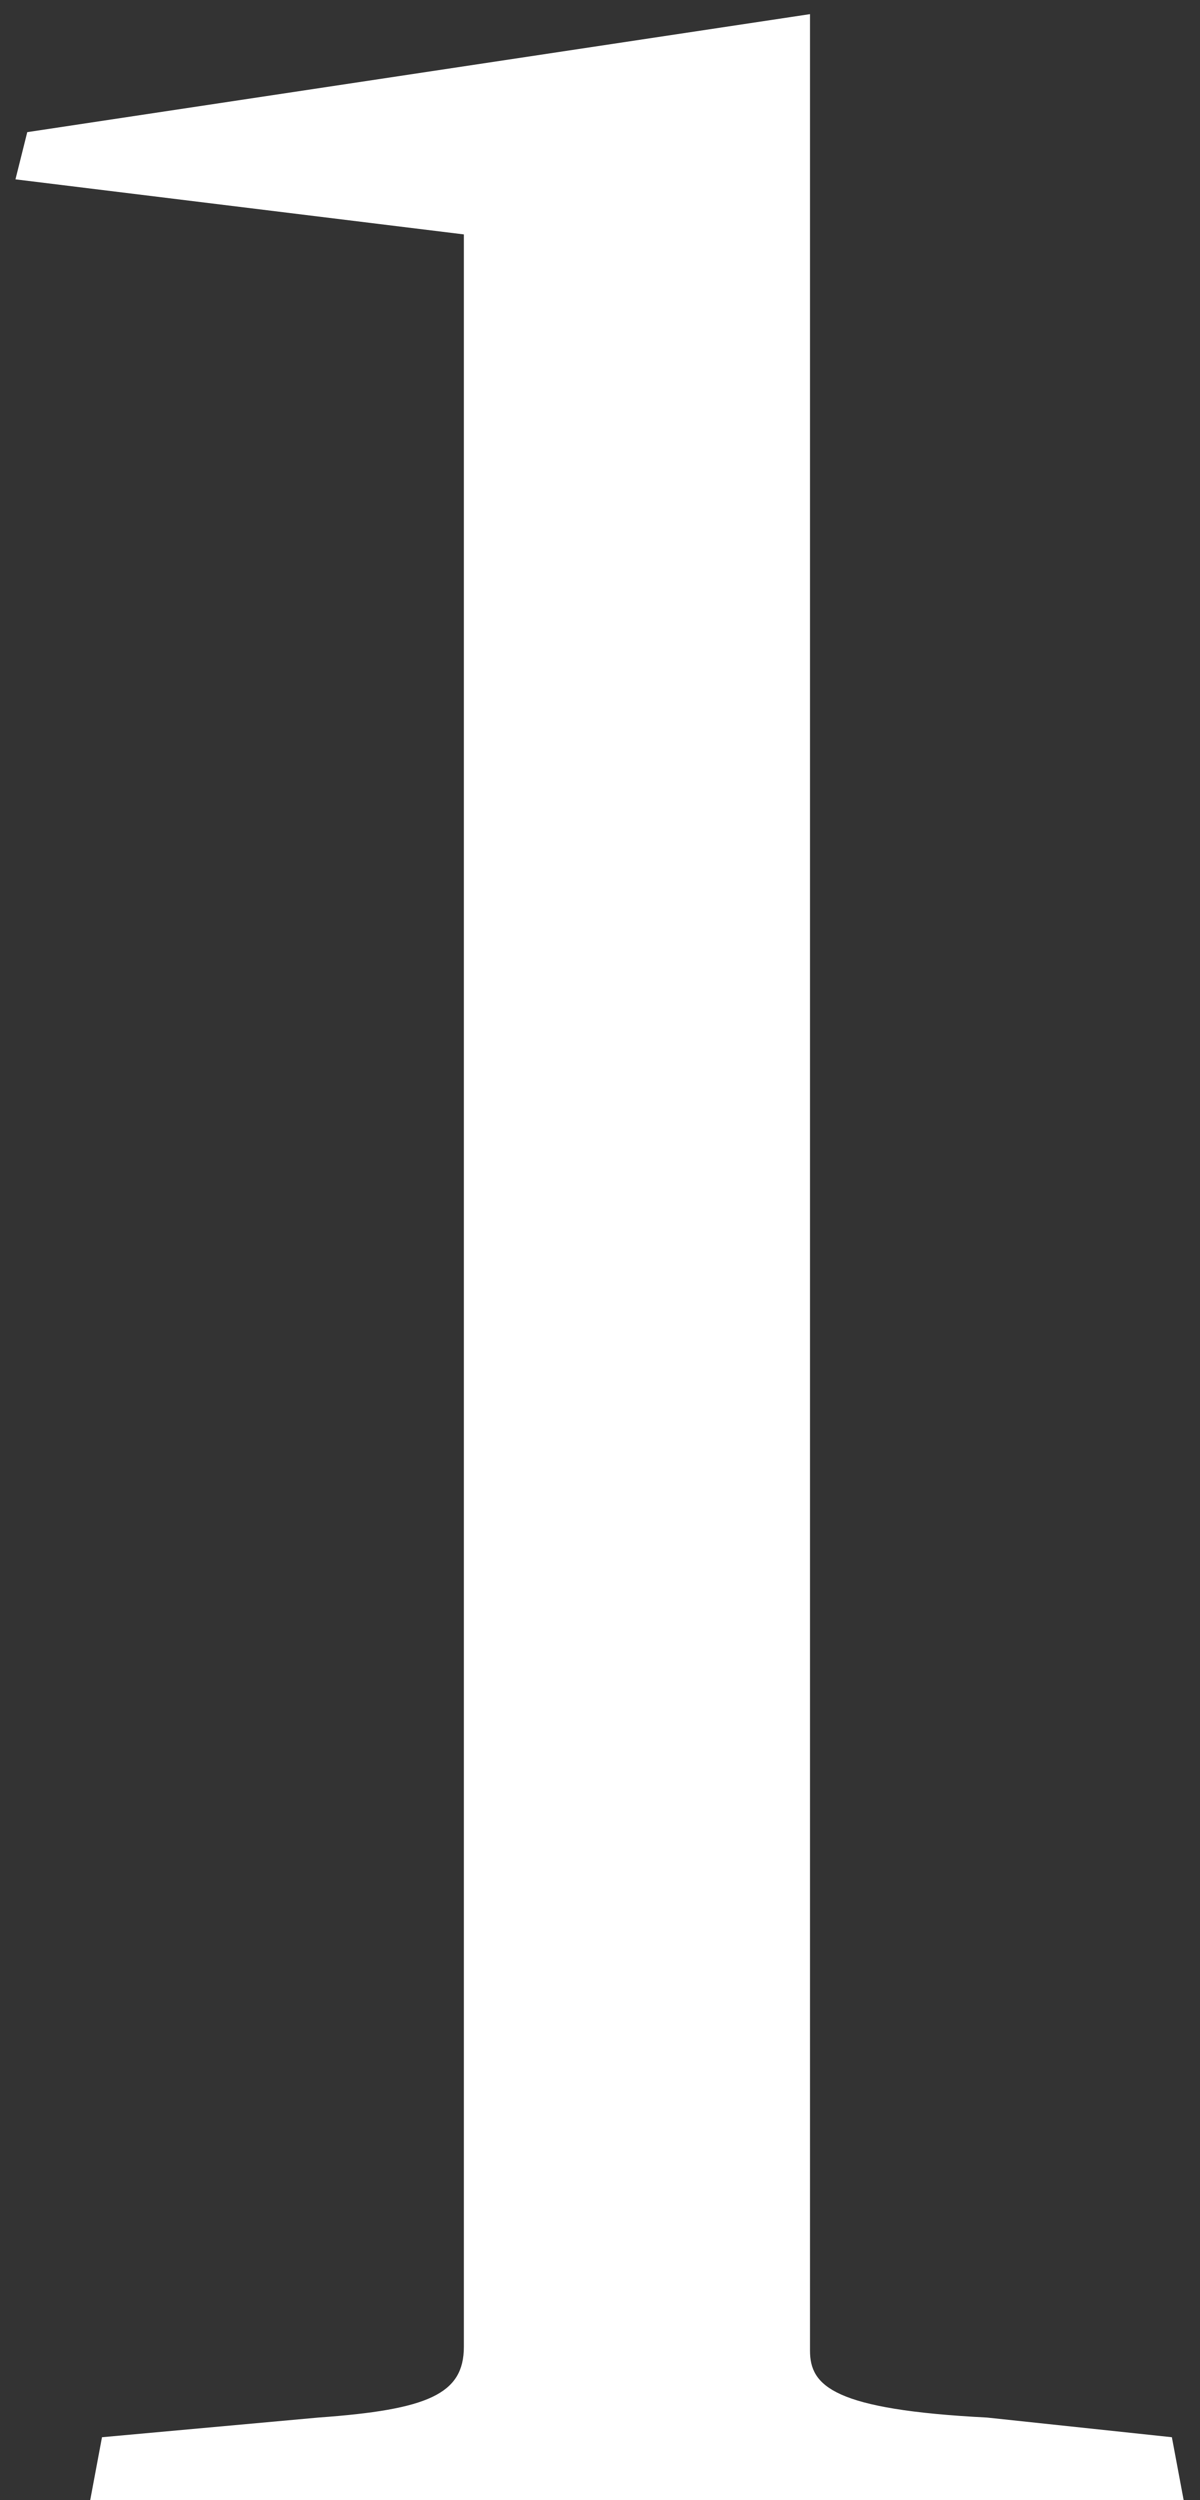 <svg width="36" height="75" viewBox="0 0 36 75" fill="none" xmlns="http://www.w3.org/2000/svg">
<rect x="0" y="0" width="36" height="75" fill="#333333" stroke="none"/>
<path d="M2.706 75L3.06 73.112L9.55 72.522C12.854 72.286 13.916 71.814 13.916 70.398V7.032L0.464 5.38L0.818 3.964L24.3 0.424V70.516C24.3 71.578 25.008 72.286 29.61 72.522L35.156 73.112L35.51 75H2.706Z" fill="white"/>
</svg>
